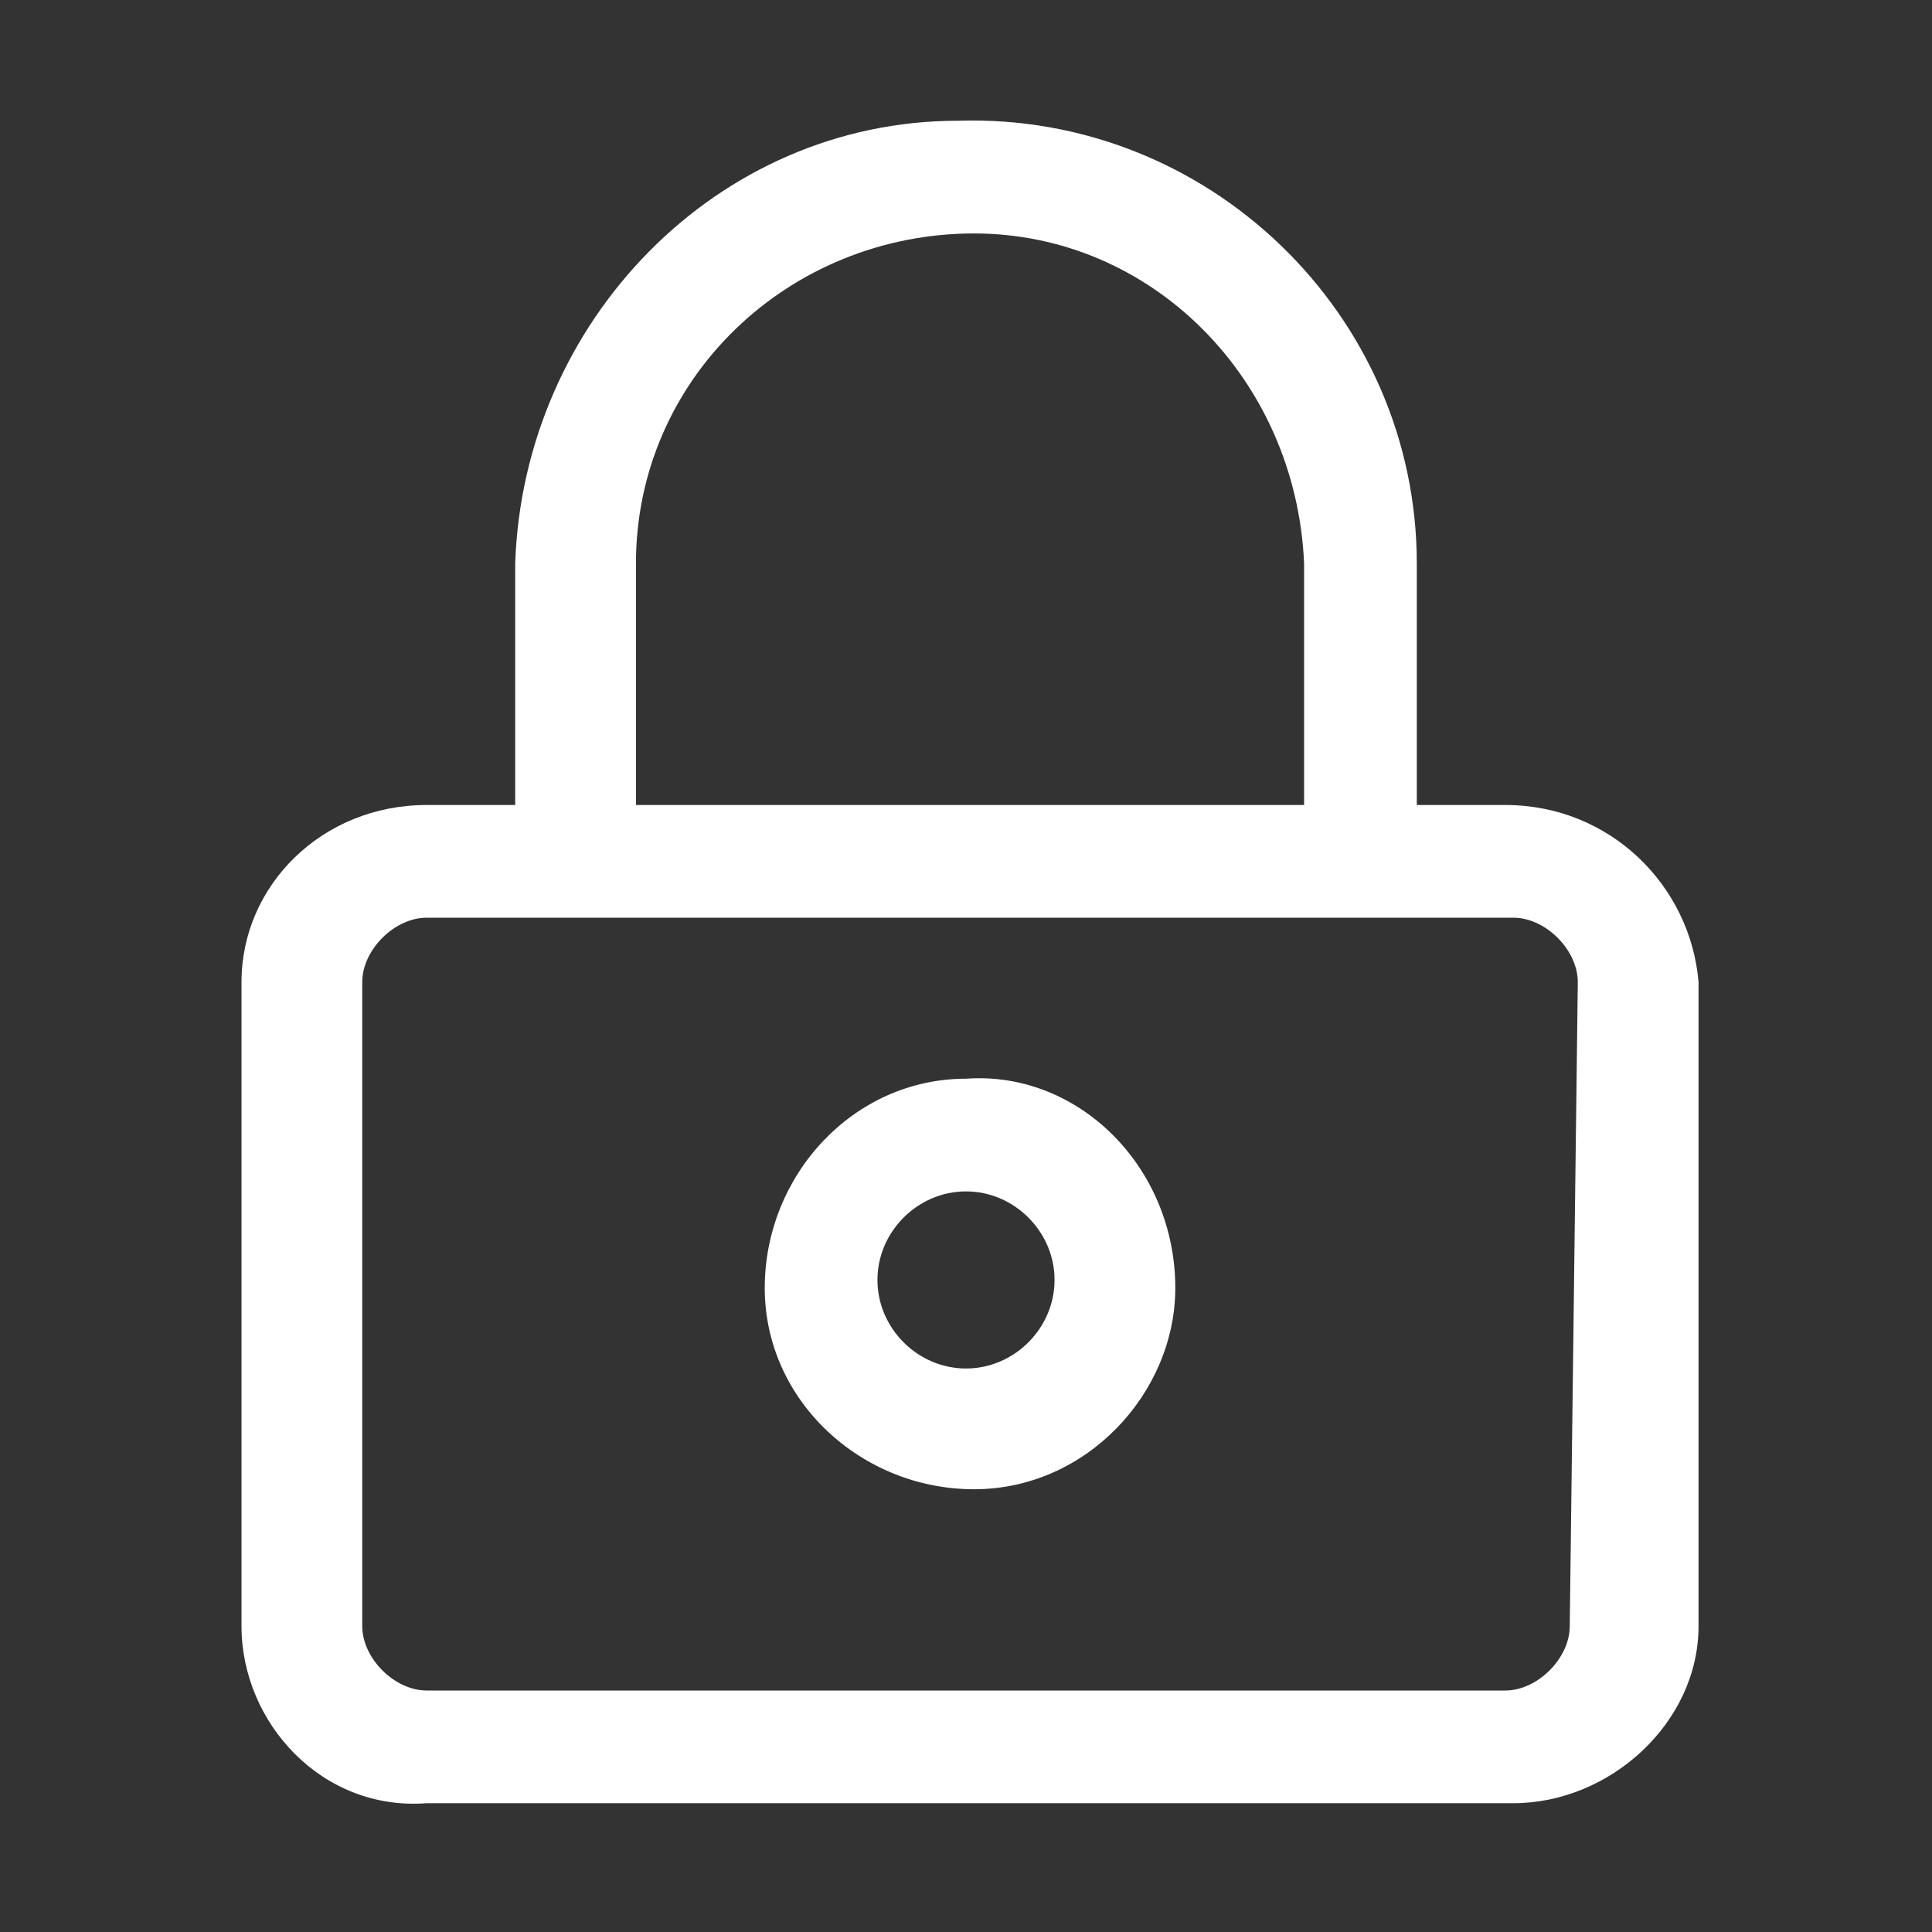 <?xml version="1.0" encoding="utf-8"?>
<svg version="1.1" id="Layer_1" xmlns="http://www.w3.org/2000/svg" xmlns:xlink="http://www.w3.org/1999/xlink" x="0px" y="0px"
	 viewBox="0 0 24 24" enable-background="new 0 0 24 24" xml:space="preserve">
<rect x="0" y="0" width="24" height="24" fill="#333333" stroke="none"/>
<path fill="#FFFFFF" d="M18.7,10h-1.1V7c0-3.1-2.6-5.6-5.7-5.5C8.9,1.5,6.5,4,6.4,7V10H5.3C4,10,3,11,3,12.2v8c0,1.2,1,2.3,2.3,2.2
	h13.5c1.2,0,2.3-1,2.3-2.2v-8C21,11,20,10,18.7,10z M7.9,7c0-2.3,1.9-4.1,4.2-4.1c2.2,0,4,1.8,4.1,4.1V10H7.9V7z M19.5,20.2
	c0,0.4-0.4,0.8-0.8,0.8H5.3c-0.4,0-0.8-0.4-0.8-0.8v-8c0-0.4,0.4-0.8,0.8-0.8c0,0,0,0,0,0h13.5c0.4,0,0.8,0.4,0.8,0.8c0,0,0,0,0,0
	L19.5,20.2L19.5,20.2z M12,13.4c-1.4,0-2.5,1.2-2.5,2.6s1.2,2.5,2.6,2.5c1.4,0,2.5-1.2,2.5-2.5C14.6,14.5,13.4,13.3,12,13.4z M12,17
	c-0.6,0-1.1-0.5-1.1-1.1s0.5-1.1,1.1-1.1c0.6,0,1.1,0.5,1.1,1.1C13.1,16.5,12.6,17,12,17z"/>
</svg>
